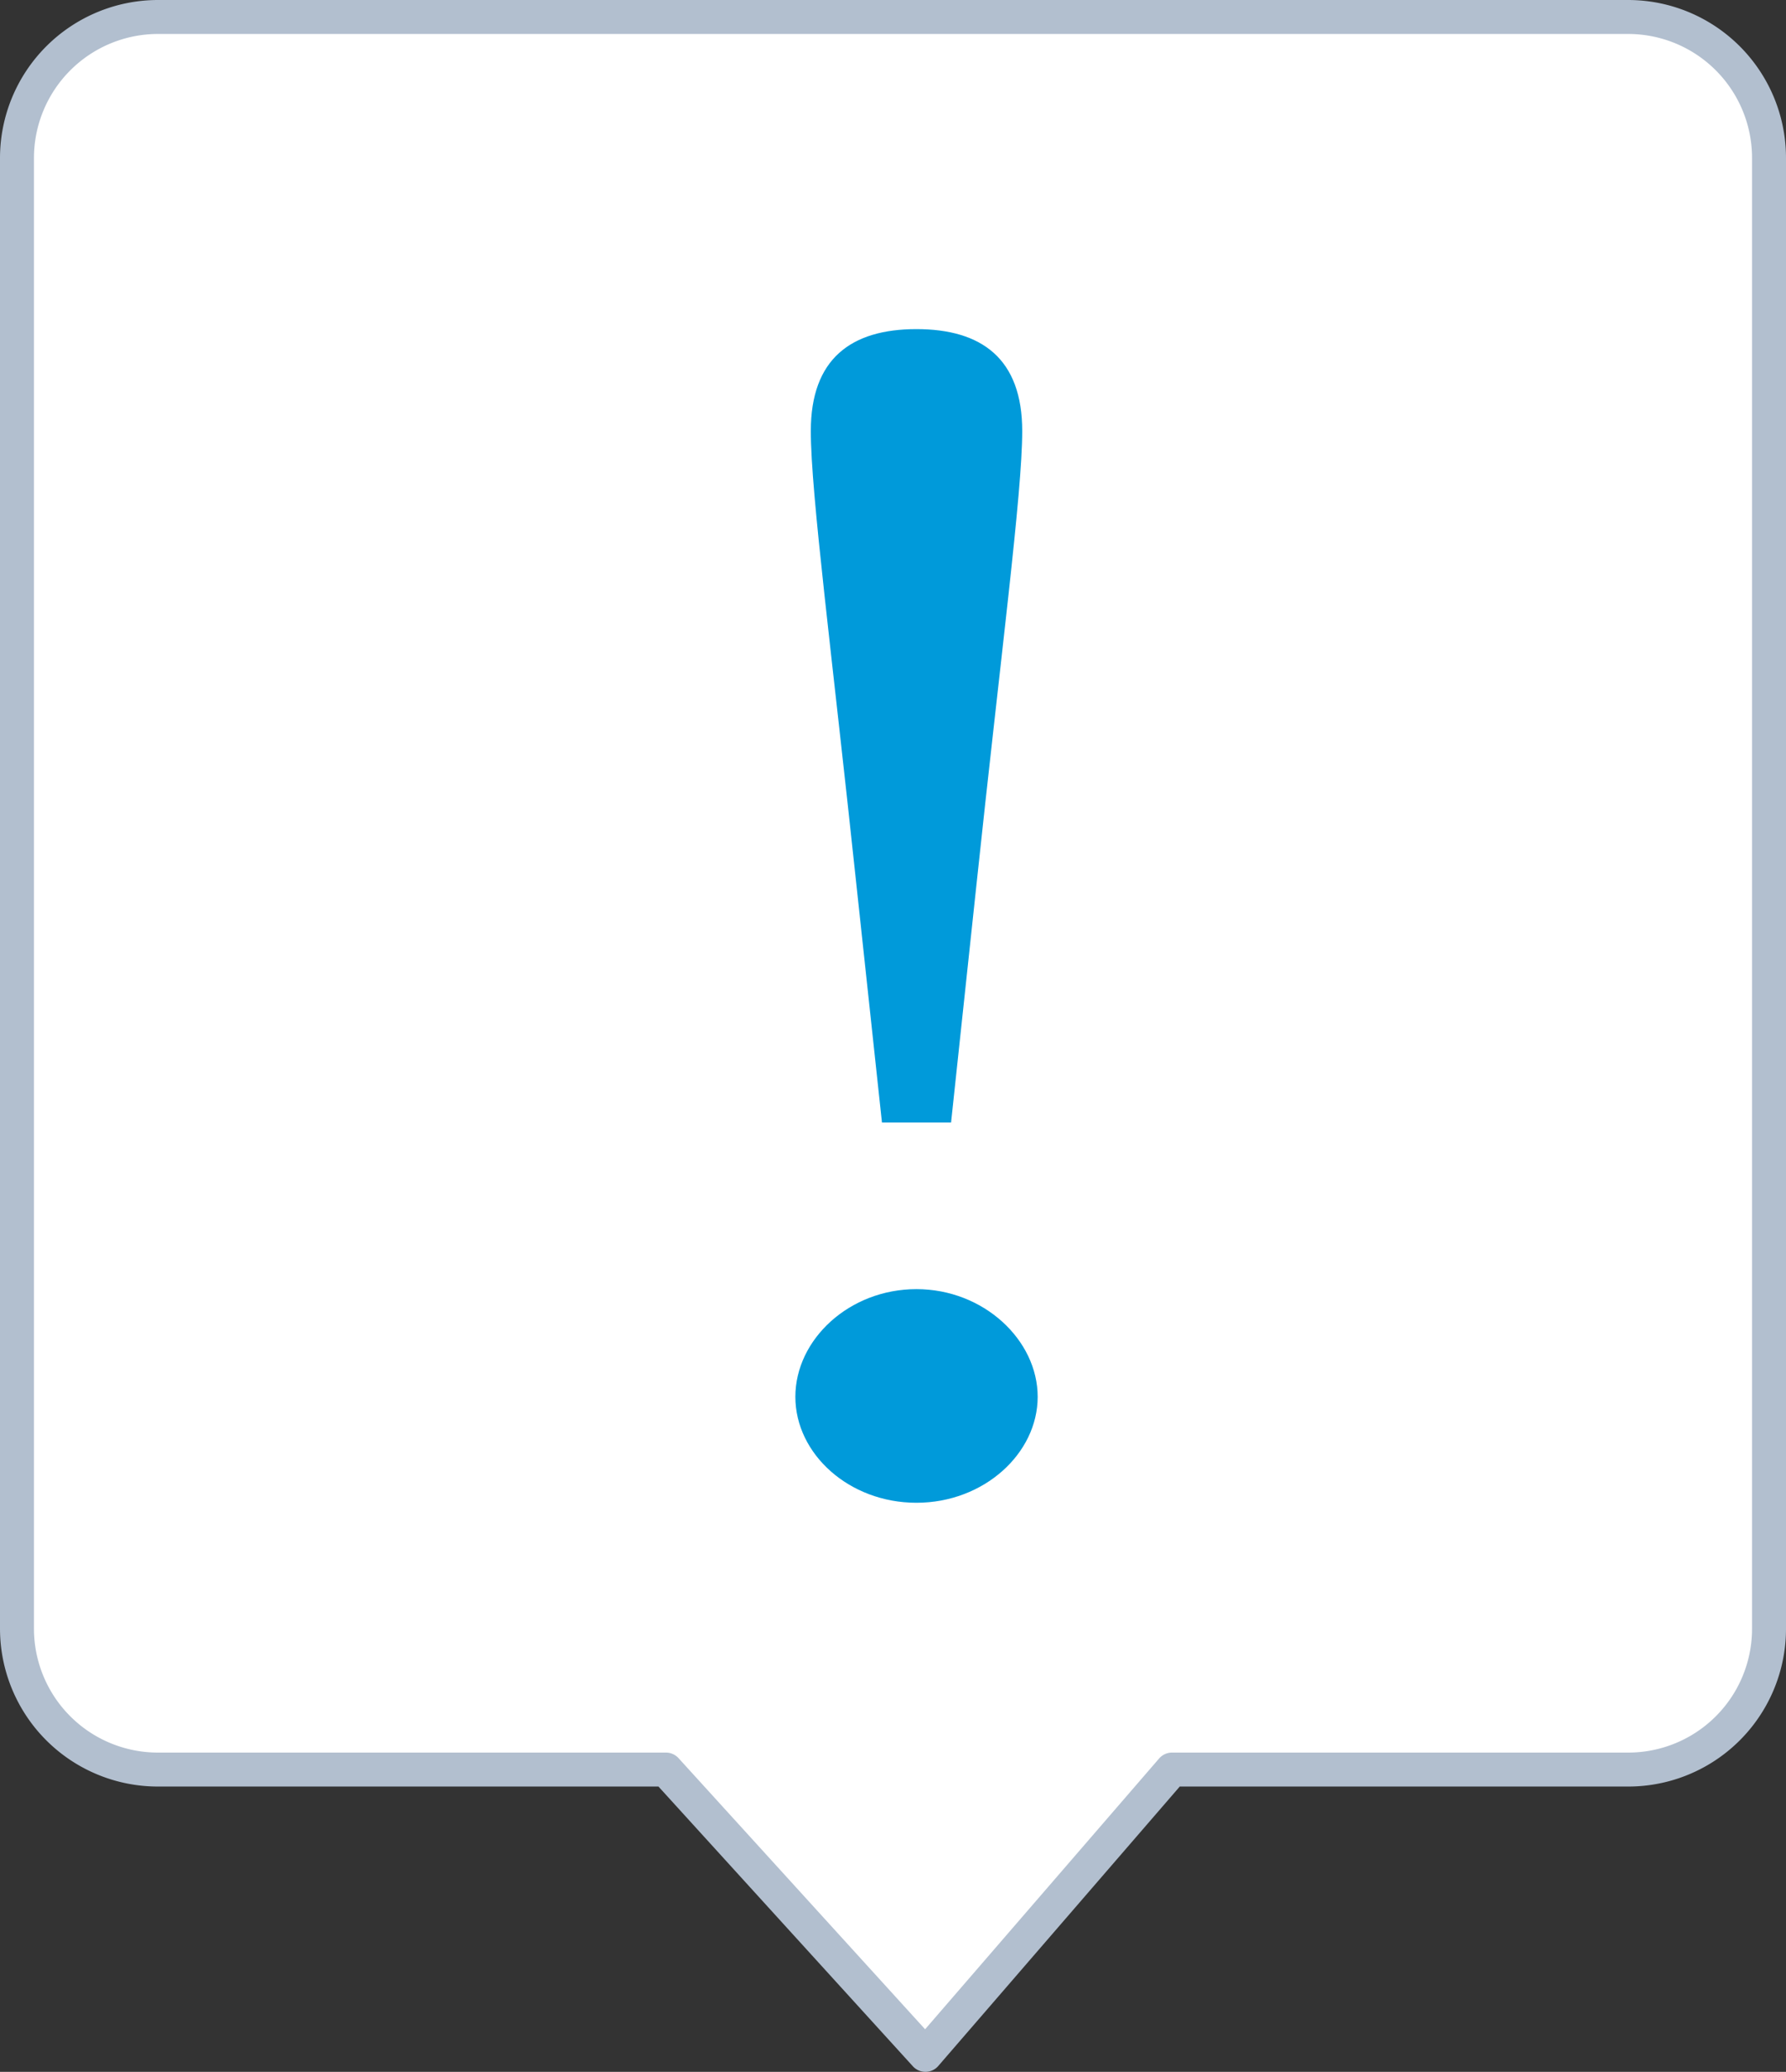 <svg id="Layer_1" data-name="Layer 1" xmlns="http://www.w3.org/2000/svg" viewBox="0 0 105.18 122">
  <rect x="0" y="0" width="105.18" height="122" fill="#333333" stroke="none"/>
  <defs>
    <style>
      .cls-1 {
        fill: #fff;
      }

      .cls-2 {
        fill: none;
        stroke: #b2bfcf;
        stroke-linecap: round;
        stroke-linejoin: round;
        stroke-width: 2px;
      }

      .cls-3 {
        fill: #009ada;
      }
    </style>
  </defs>
  <title>reliability</title>
  <g>
    <path class="cls-1" d="M305.14,399H278.28L263.76,415.8,248.48,399H218.56a8.3,8.3,0,0,1-8.3-8.3V304.1a8.31,8.31,0,0,1,8.3-8.3h86.58a8.3,8.3,0,0,1,8.3,8.3v86.58A8.29,8.29,0,0,1,305.14,399Z" transform="translate(-209.26 -294.8)"/>
    <path class="cls-2" d="M305.14,399H278.28L263.76,415.8,248.48,399H218.56a8.3,8.3,0,0,1-8.3-8.3V304.1a8.31,8.31,0,0,1,8.3-8.3h86.58a8.3,8.3,0,0,1,8.3,8.3v86.58A8.29,8.29,0,0,1,305.14,399Z" transform="translate(-209.26 -294.8)"/>
    <path class="cls-3" d="M256.1,377.05c0-3.37,3.17-6.34,7.13-6.34s7.14,3,7.14,6.34-3.17,6.24-7.14,6.24S256.1,380.41,256.1,377.05Zm13.36-56.87c0,3.67-1.25,13.08-2.72,26.95l-1.47,13.77H261.2l-1.48-13.77c-1.47-13.87-2.71-23.28-2.71-26.95,0-4.25,2.37-6,6.22-6S269.46,315.93,269.46,320.18Z" transform="translate(-209.26 -294.8)"/>
  </g>
</svg>
